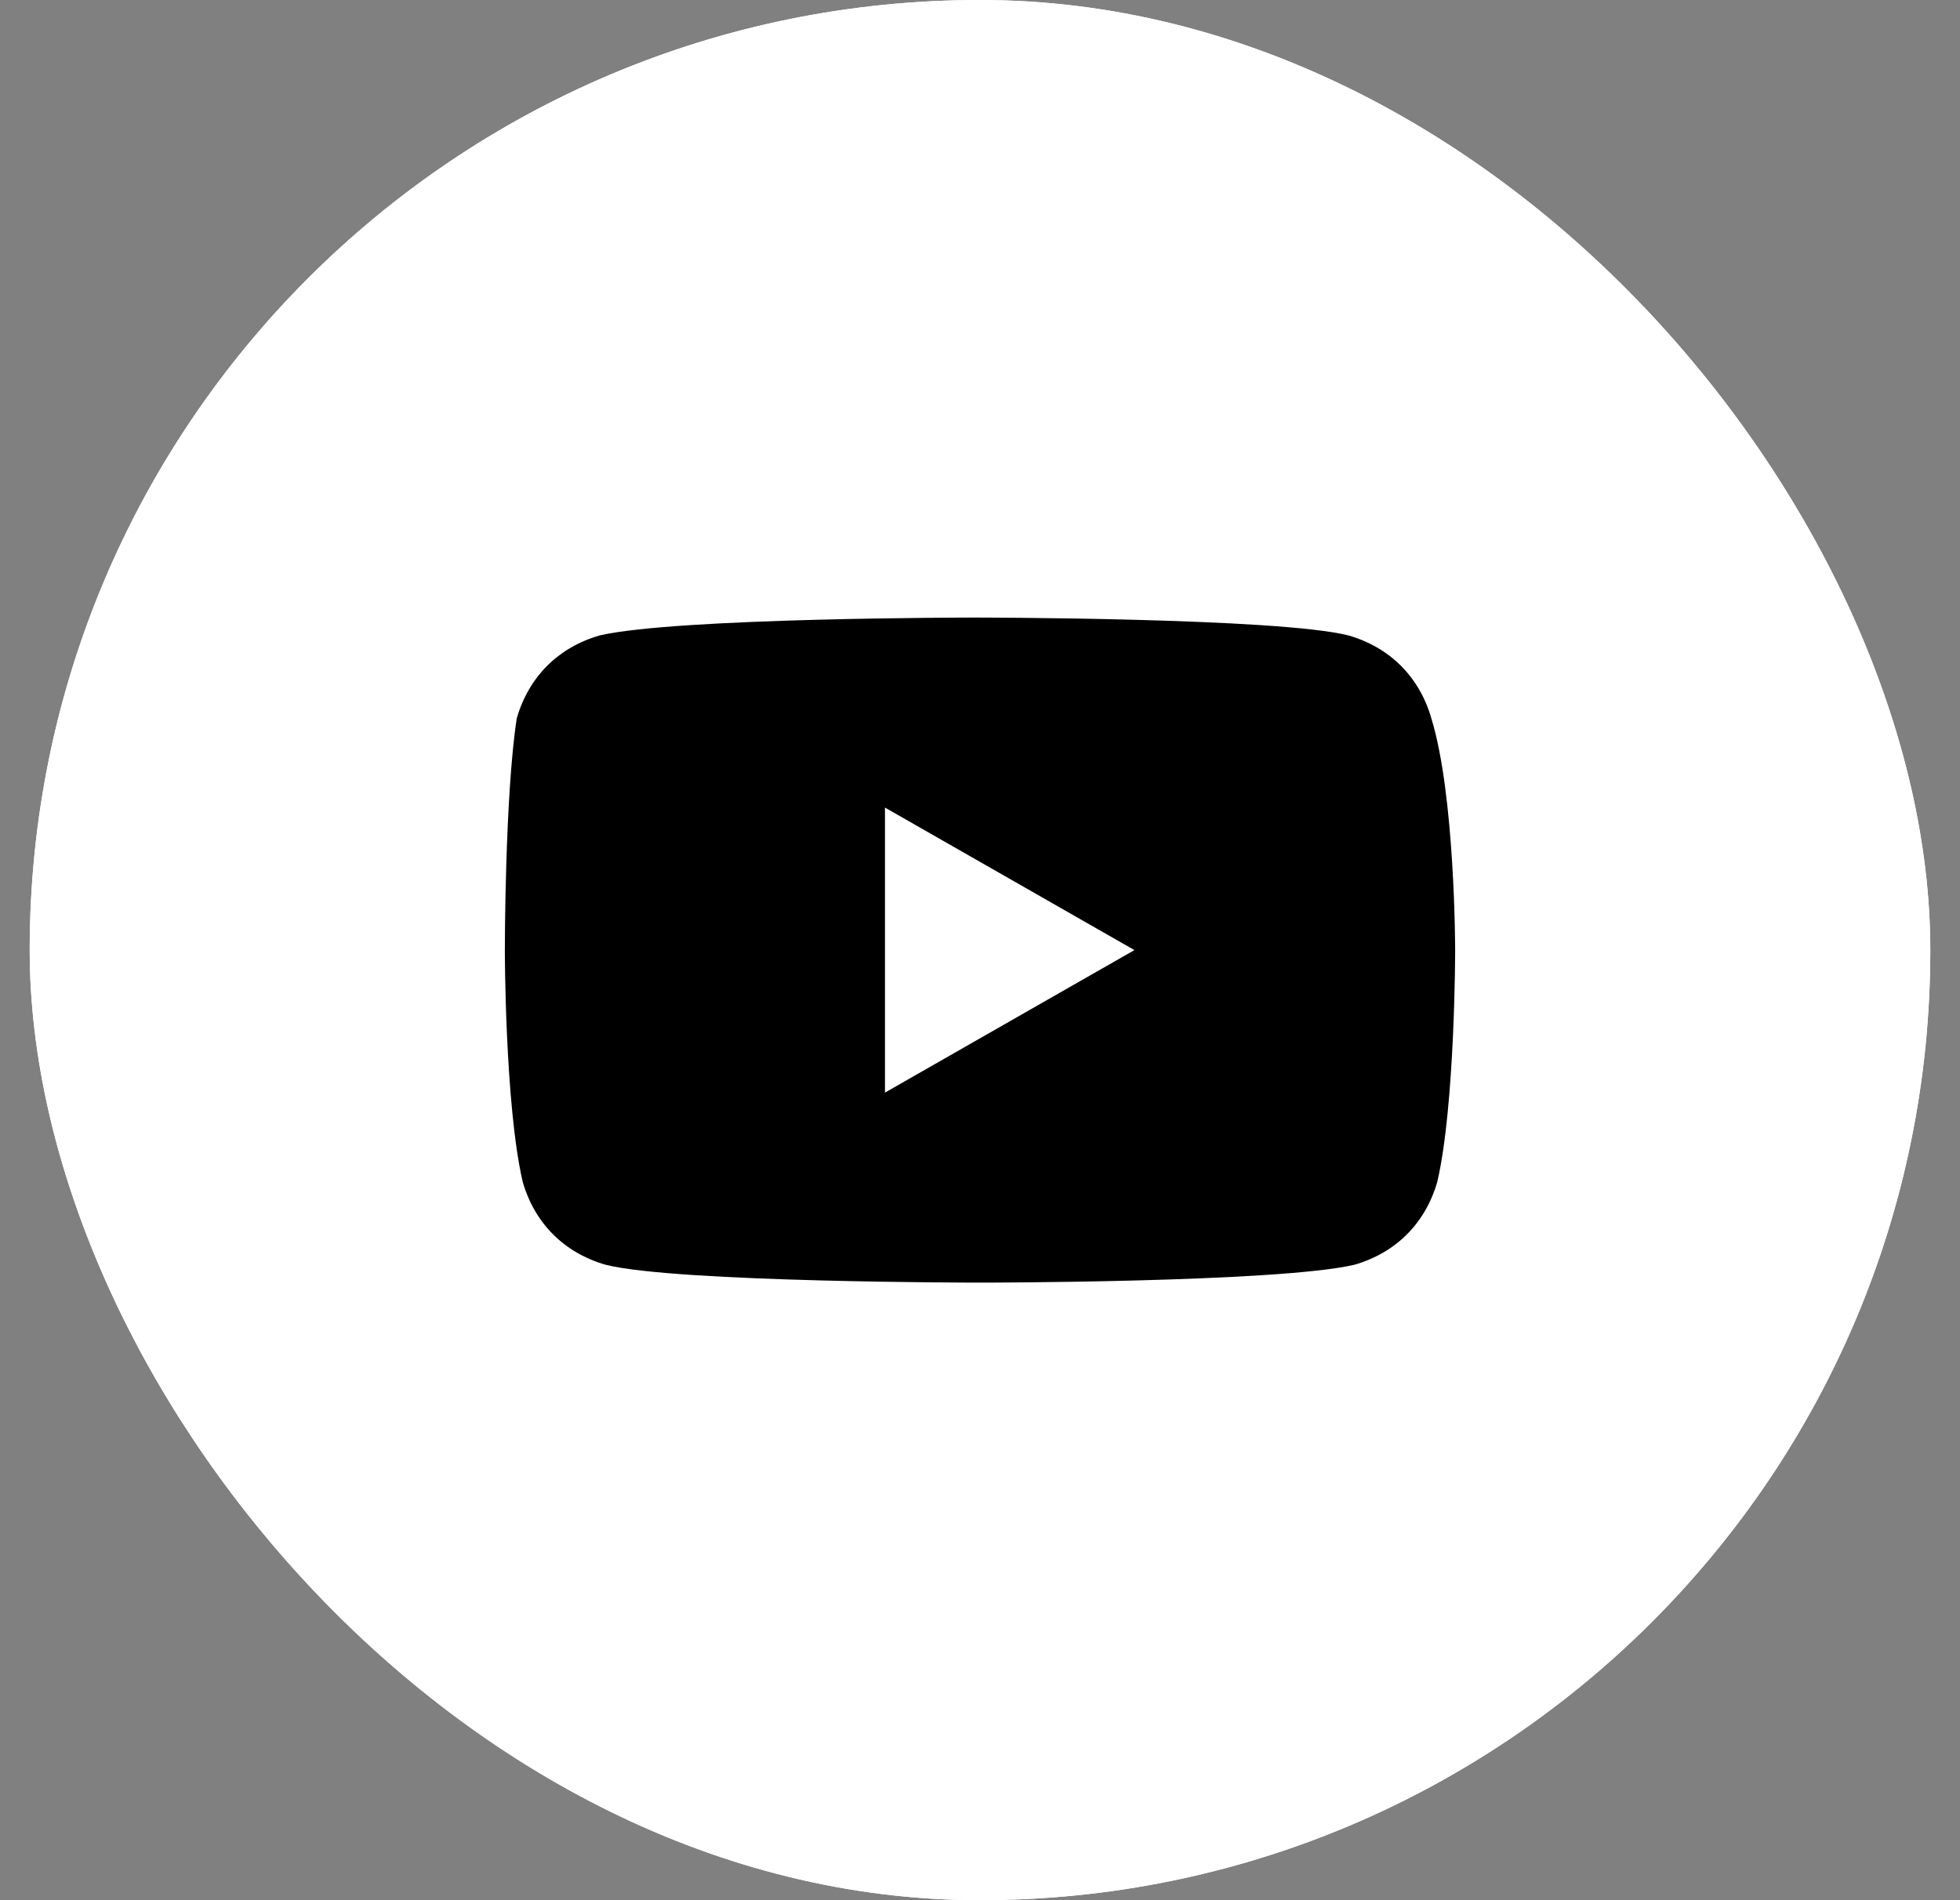 <svg width="33" height="32" viewBox="0 0 33 32" fill="none" xmlns="http://www.w3.org/2000/svg">
<rect x="0" y="0" width="33" height="32" fill="#808080" stroke="none"/>
<g clip-path="url(#clip0_21989_26981)">
<rect x="0.5" width="32" height="32" rx="16" fill="white"/>
<g clip-path="url(#clip1_21989_26981)">
<path d="M0.5 16C0.5 24.837 7.663 32 16.5 32C25.337 32 32.5 24.837 32.5 16C32.5 7.163 25.337 0 16.5 0C7.663 0 0.5 7.163 0.5 16Z" fill="white"/>
<path d="M24.1 12.1C23.9 11.4 23.4 10.9 22.7 10.7C21.5 10.4 16.4 10.4 16.4 10.4C16.4 10.4 11.4 10.4 10.1 10.7C9.4 10.9 8.9 11.4 8.7 12.1C8.5 13.4 8.5 16 8.5 16C8.5 16 8.5 18.6 8.8 19.9C9 20.6 9.5 21.1 10.2 21.3C11.4 21.6 16.5 21.6 16.5 21.6C16.5 21.6 21.5 21.6 22.8 21.3C23.5 21.1 24 20.6 24.2 19.9C24.5 18.6 24.5 16 24.5 16C24.5 16 24.5 13.4 24.1 12.1ZM14.9 18.4V13.6L19.1 16L14.9 18.4Z" fill="black"/>
</g>
</g>
<defs>
<clipPath id="clip0_21989_26981">
<rect x="0.5" width="32" height="32" rx="16" fill="white"/>
</clipPath>
<clipPath id="clip1_21989_26981">
<rect width="32" height="32" fill="white" transform="translate(0.5)"/>
</clipPath>
</defs>
</svg>
